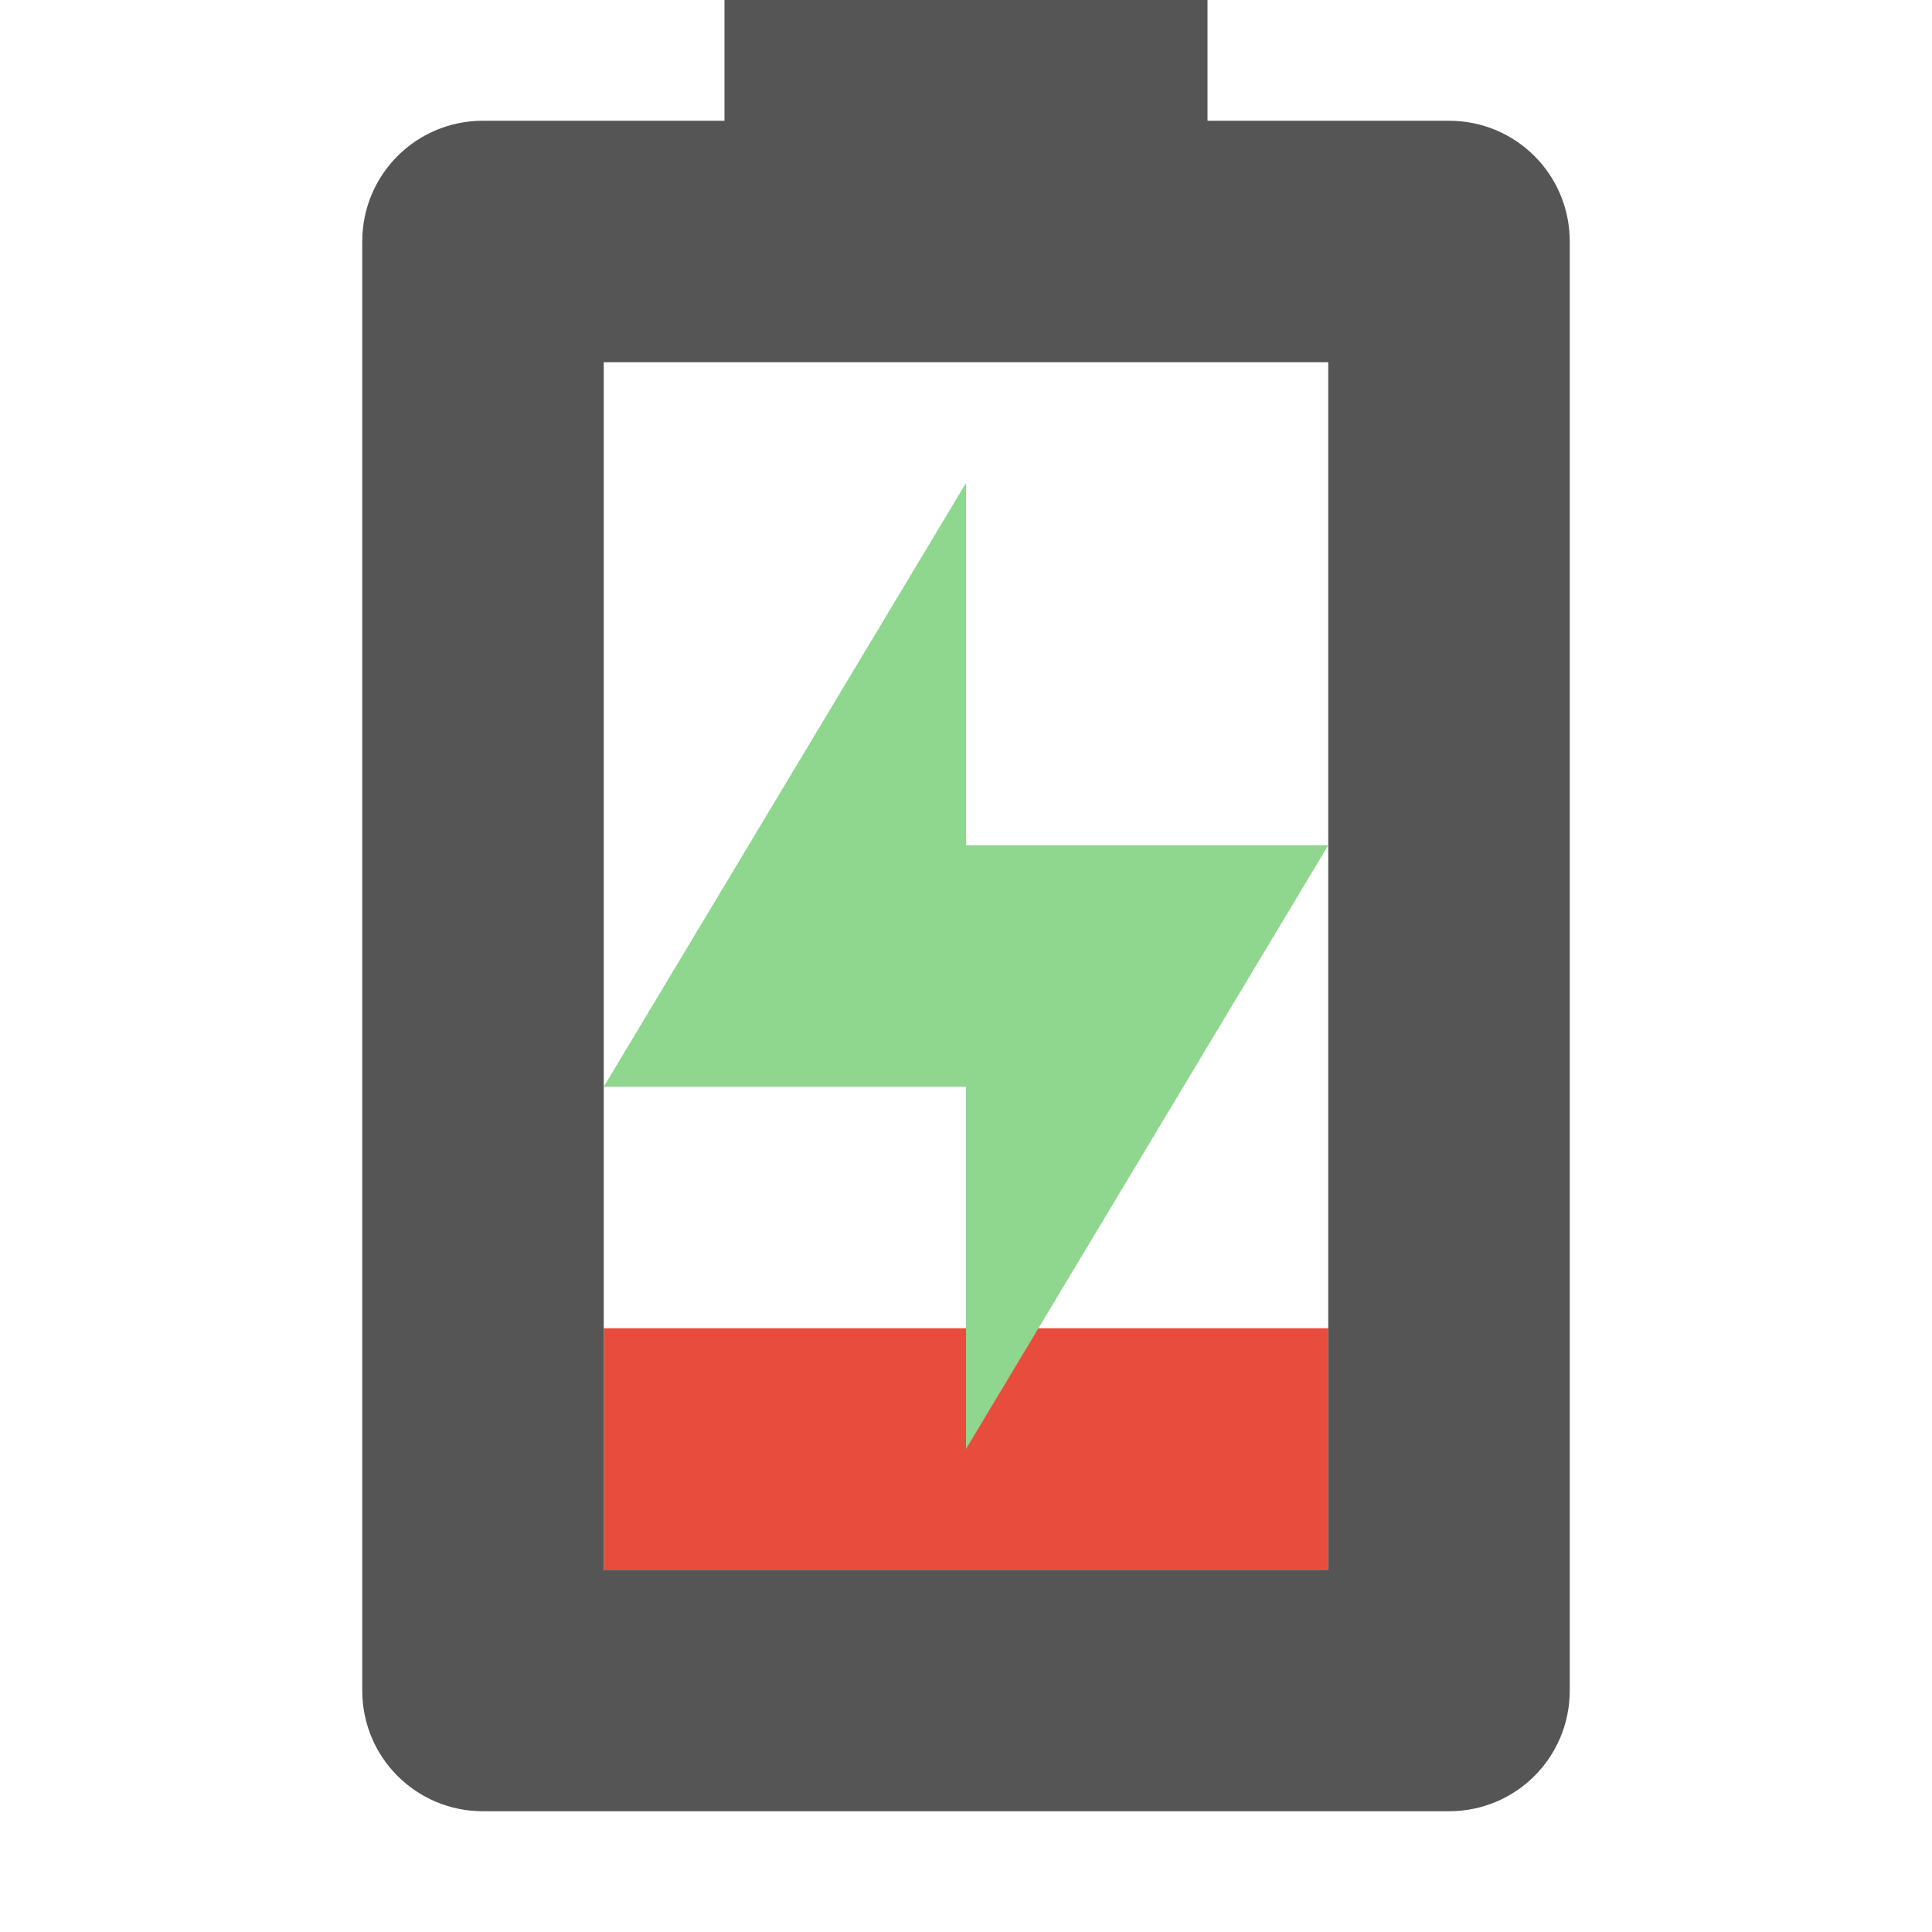 <svg width="16" height="16" version="1.1" xmlns="http://www.w3.org/2000/svg">
 <rect class="error" x="5" y="11" width="6" height="2" fill="#e74c3c"/>
 <path d="m6 0v1h-2c-0.554 0-1 0.446-1 1v12c0 0.554 0.446 1 1 1h8c0.554 0 1-0.446 1-1v-12c0-0.554-0.446-1-1-1h-2v-1zm-1 3h6v10h-6z" fill="#555555"/>
 <path class="success" d="m8 4v3h3l-3 5v-3h-3z" fill="#8fd68f"/>
</svg>
